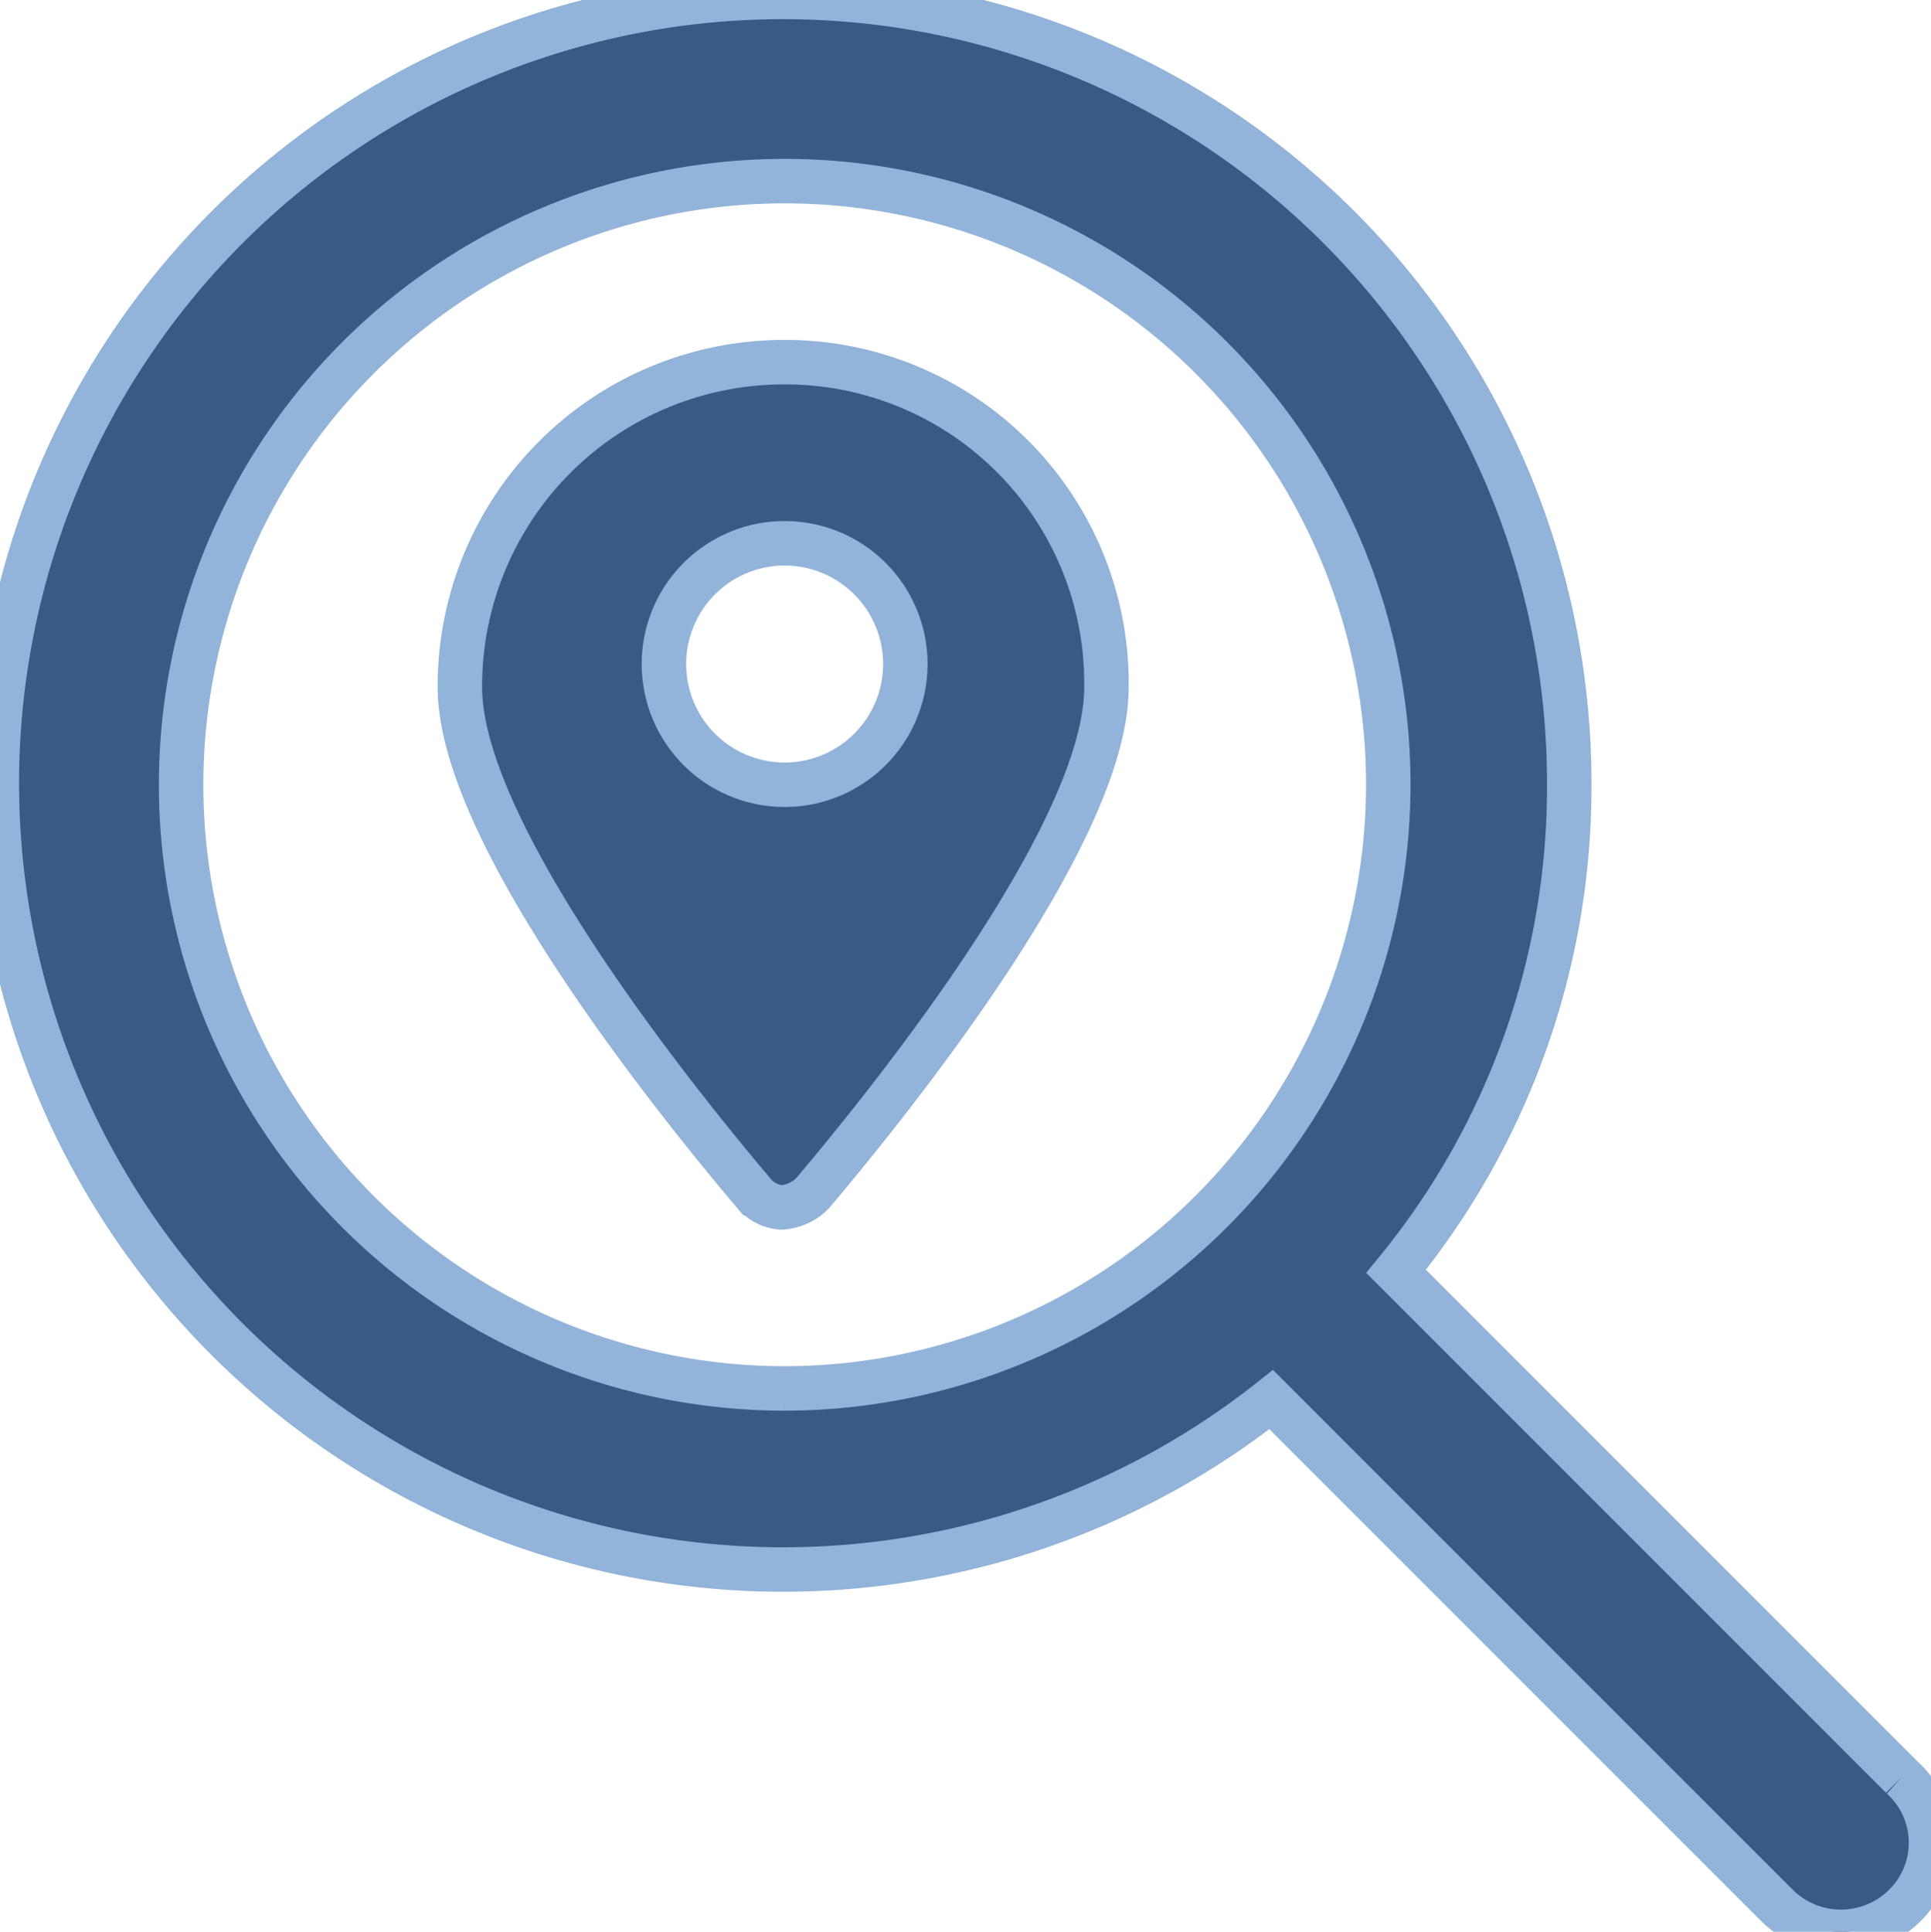 <?xml version="1.0" encoding="UTF-8"?> <svg xmlns="http://www.w3.org/2000/svg" xmlns:xlink="http://www.w3.org/1999/xlink" width="75.999" height="76.02" viewBox="0 0 75.999 76.02"><defs><clipPath id="clip-path"><rect id="Rectangle_345" data-name="Rectangle 345" width="75.999" height="76.02" fill="#375b83" stroke="#92b3da" stroke-width="1.75"></rect></clipPath></defs><g id="Group_812" data-name="Group 812" transform="translate(0 0.001)"><g id="Group_708" data-name="Group 708" transform="translate(0 -0.001)" clip-path="url(#clip-path)"><path id="Path_473" data-name="Path 473" d="M30.75,14.253A12.75,12.75,0,0,0,18.1,27.052c0,5.694,8.358,16.11,11.562,19.9a1.582,1.582,0,0,0,1.089.564,1.875,1.875,0,0,0,1.233-.563c3.2-3.79,11.563-14.2,11.563-19.9a12.638,12.638,0,0,0-12.8-12.8m.134,16.629a4.751,4.751,0,1,1,4.751-4.751,4.752,4.752,0,0,1-4.751,4.751M74.847,69.932l-19.9-19.9a30.075,30.075,0,0,0,6.815-19.154,30.943,30.943,0,1,0-11.73,24.2l19.9,19.9a3.566,3.566,0,0,0,5.044,0,3.471,3.471,0,0,0-.129-5.044M30.883,54.639A23.756,23.756,0,1,1,54.64,30.883,23.784,23.784,0,0,1,30.883,54.639" fill="#375b83" stroke="#92b3da" stroke-width="1.75"></path></g></g></svg> 